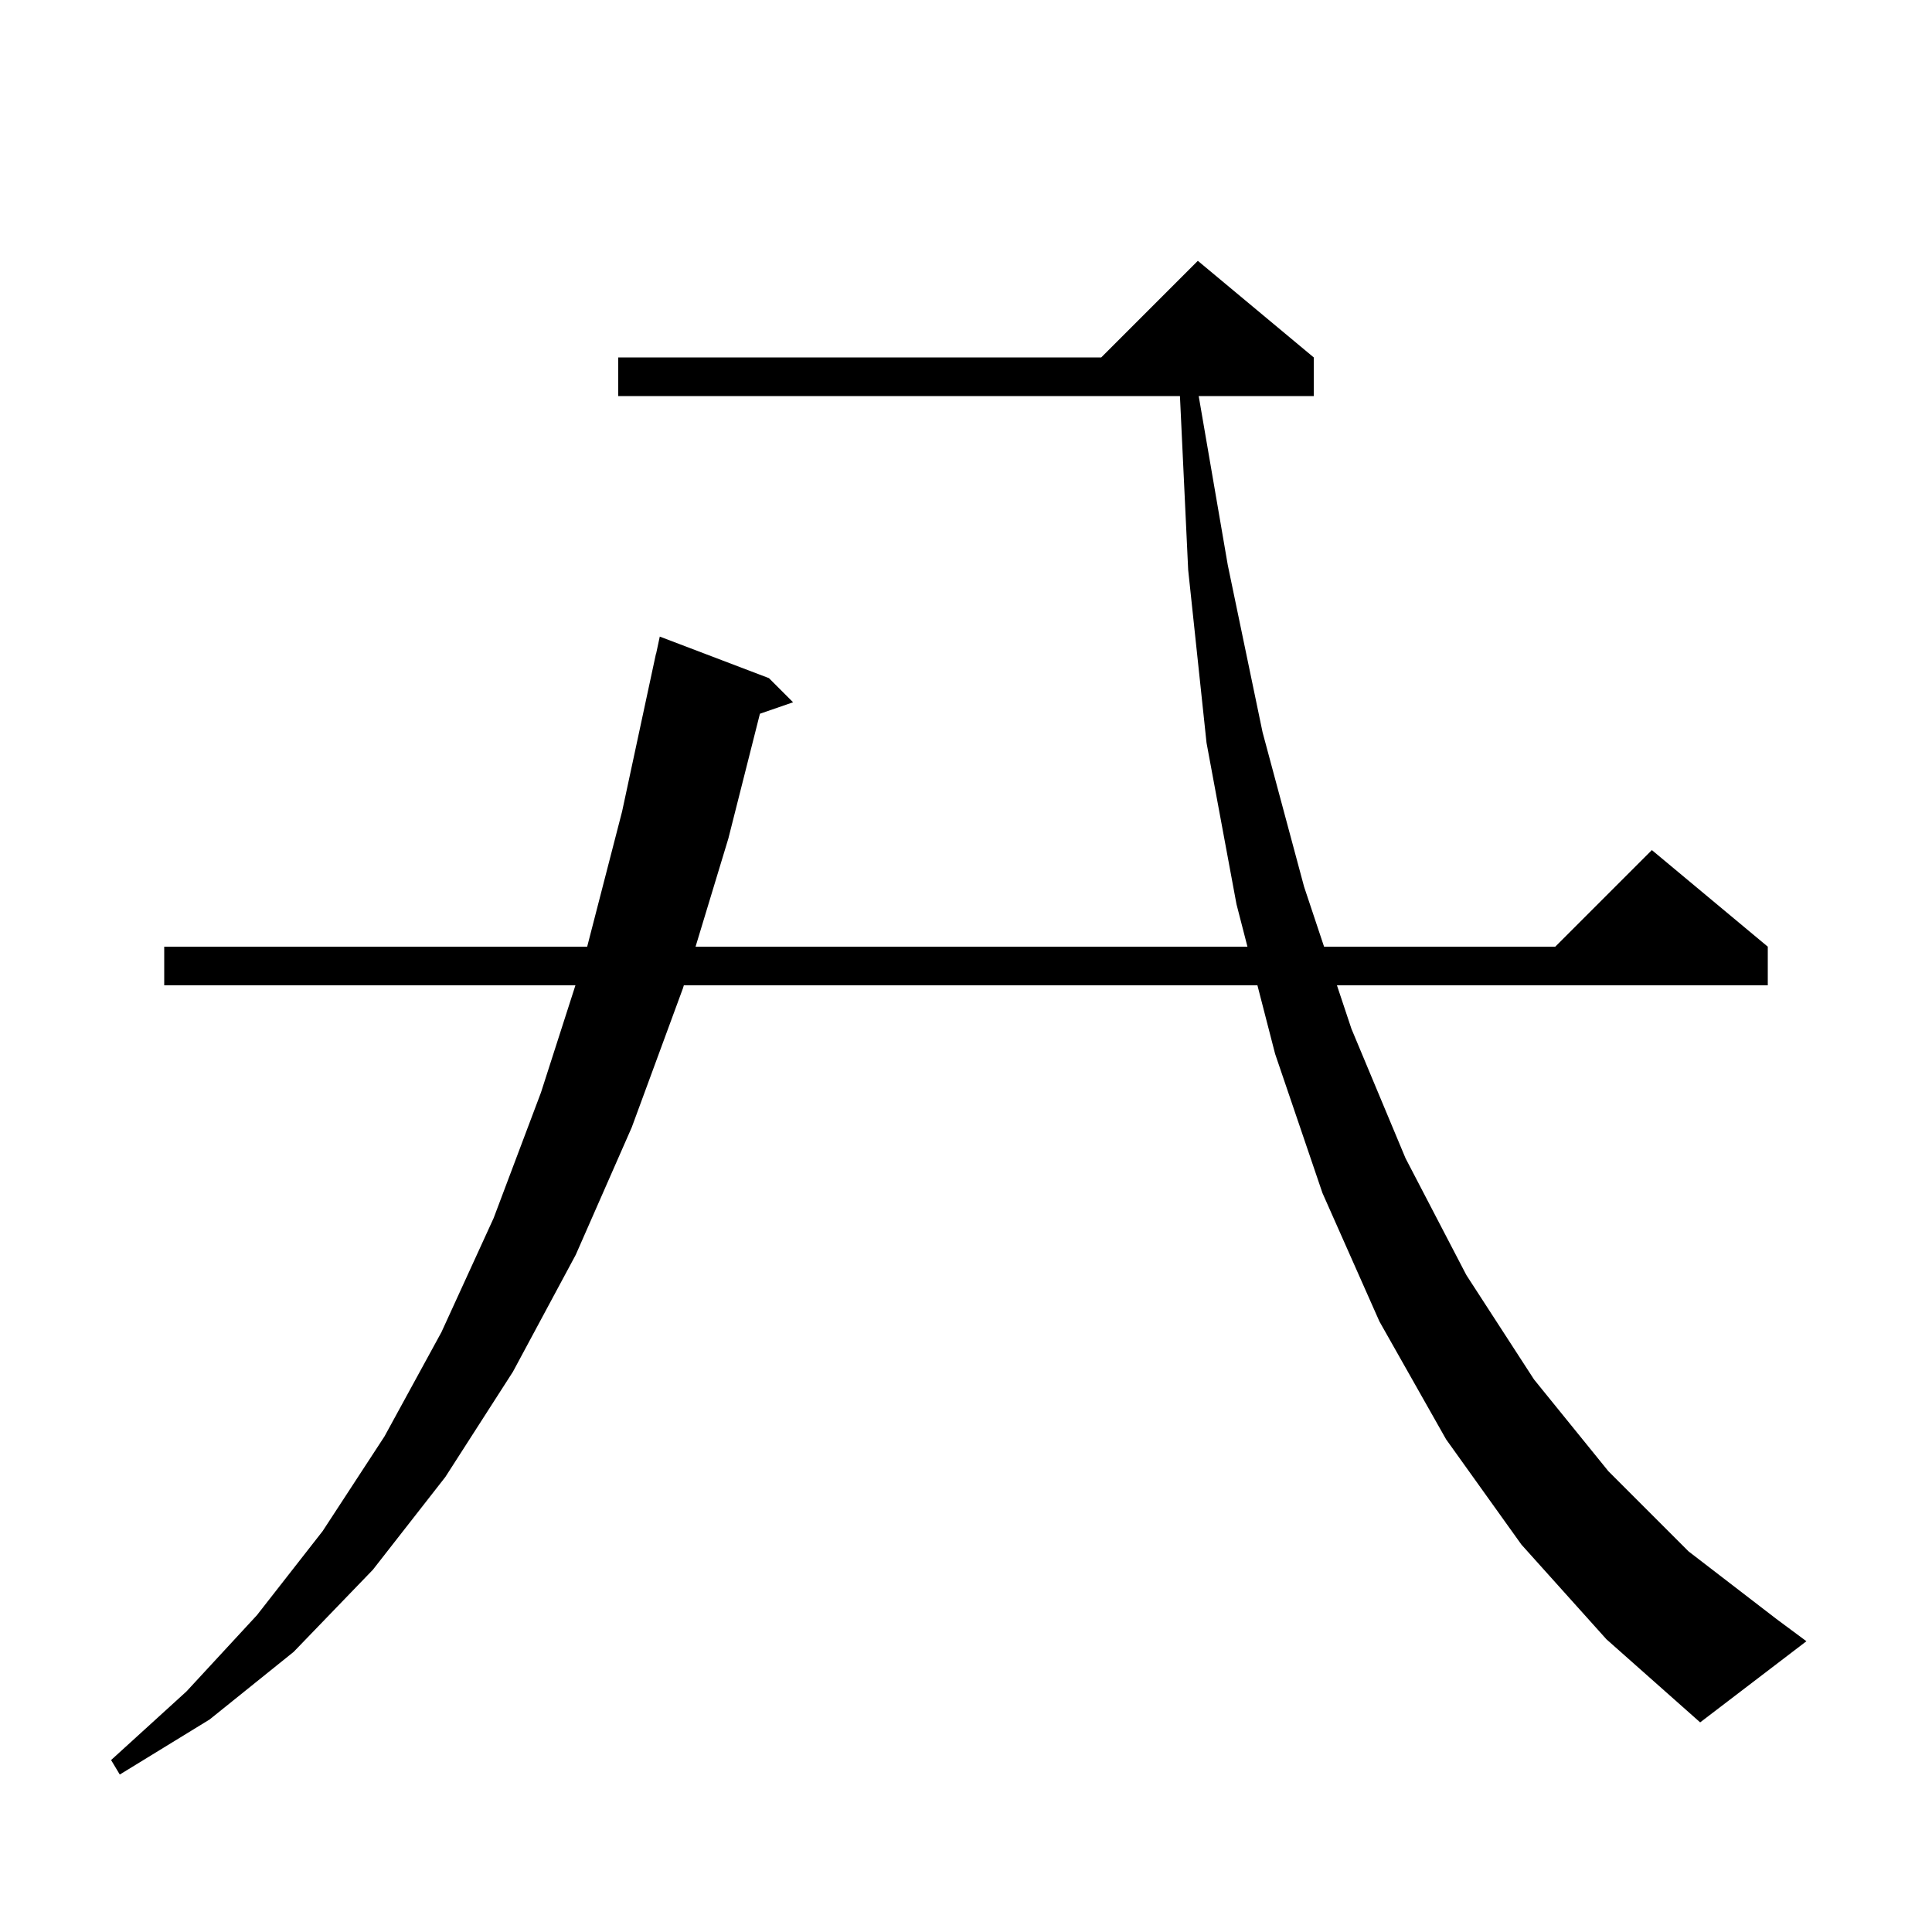 <svg xmlns="http://www.w3.org/2000/svg" xmlns:xlink="http://www.w3.org/1999/xlink" version="1.1" baseProfile="full" viewBox="0 0 200 200" width="200" height="200"><g fill="currentColor"><path d="M 157.5 159.9 L 149.7 149.0 L 142.8 136.8 L 136.9 123.5 L 132.0 109.1 L 130.168 102.0 L 70.791 102.0 L 70.7 102.3 L 65.4 116.7 L 59.6 129.9 L 53.1 142.0 L 46.1 152.9 L 38.6 162.5 L 30.4 171.0 L 21.7 178.0 L 12.4 183.7 L 11.5 182.2 L 19.3 175.1 L 26.6 167.2 L 33.4 158.5 L 39.8 148.7 L 45.7 137.9 L 51.1 126.1 L 56.0 113.1 L 59.568 102.0 L 17.0 102.0 L 17.0 98.0 L 60.784 98.0 L 64.4 84.0 L 67.9 67.7 L 67.914 67.703 L 68.3 65.9 L 79.6 70.2 L 82.1 72.7 L 78.667 73.886 L 75.4 86.8 L 72.004 98.0 L 129.135 98.0 L 128.0 93.6 L 124.9 76.9 L 123.0 59.0 L 122.147 41.0 L 64.0 41.0 L 64.0 37.0 L 114.0 37.0 L 124.0 27.0 L 136.0 37.0 L 136.0 41.0 L 124.089 41.0 L 127.1 58.5 L 130.7 75.8 L 135.0 91.8 L 137.067 98.0 L 161.0 98.0 L 171.0 88.0 L 183.0 98.0 L 183.0 102.0 L 138.4 102.0 L 139.9 106.5 L 145.5 119.9 L 151.8 132.0 L 158.8 142.8 L 166.5 152.3 L 174.8 160.6 L 183.9 167.6 L 187.0 169.9 L 176.0 178.3 L 166.3 169.7 Z "/></g></svg>
